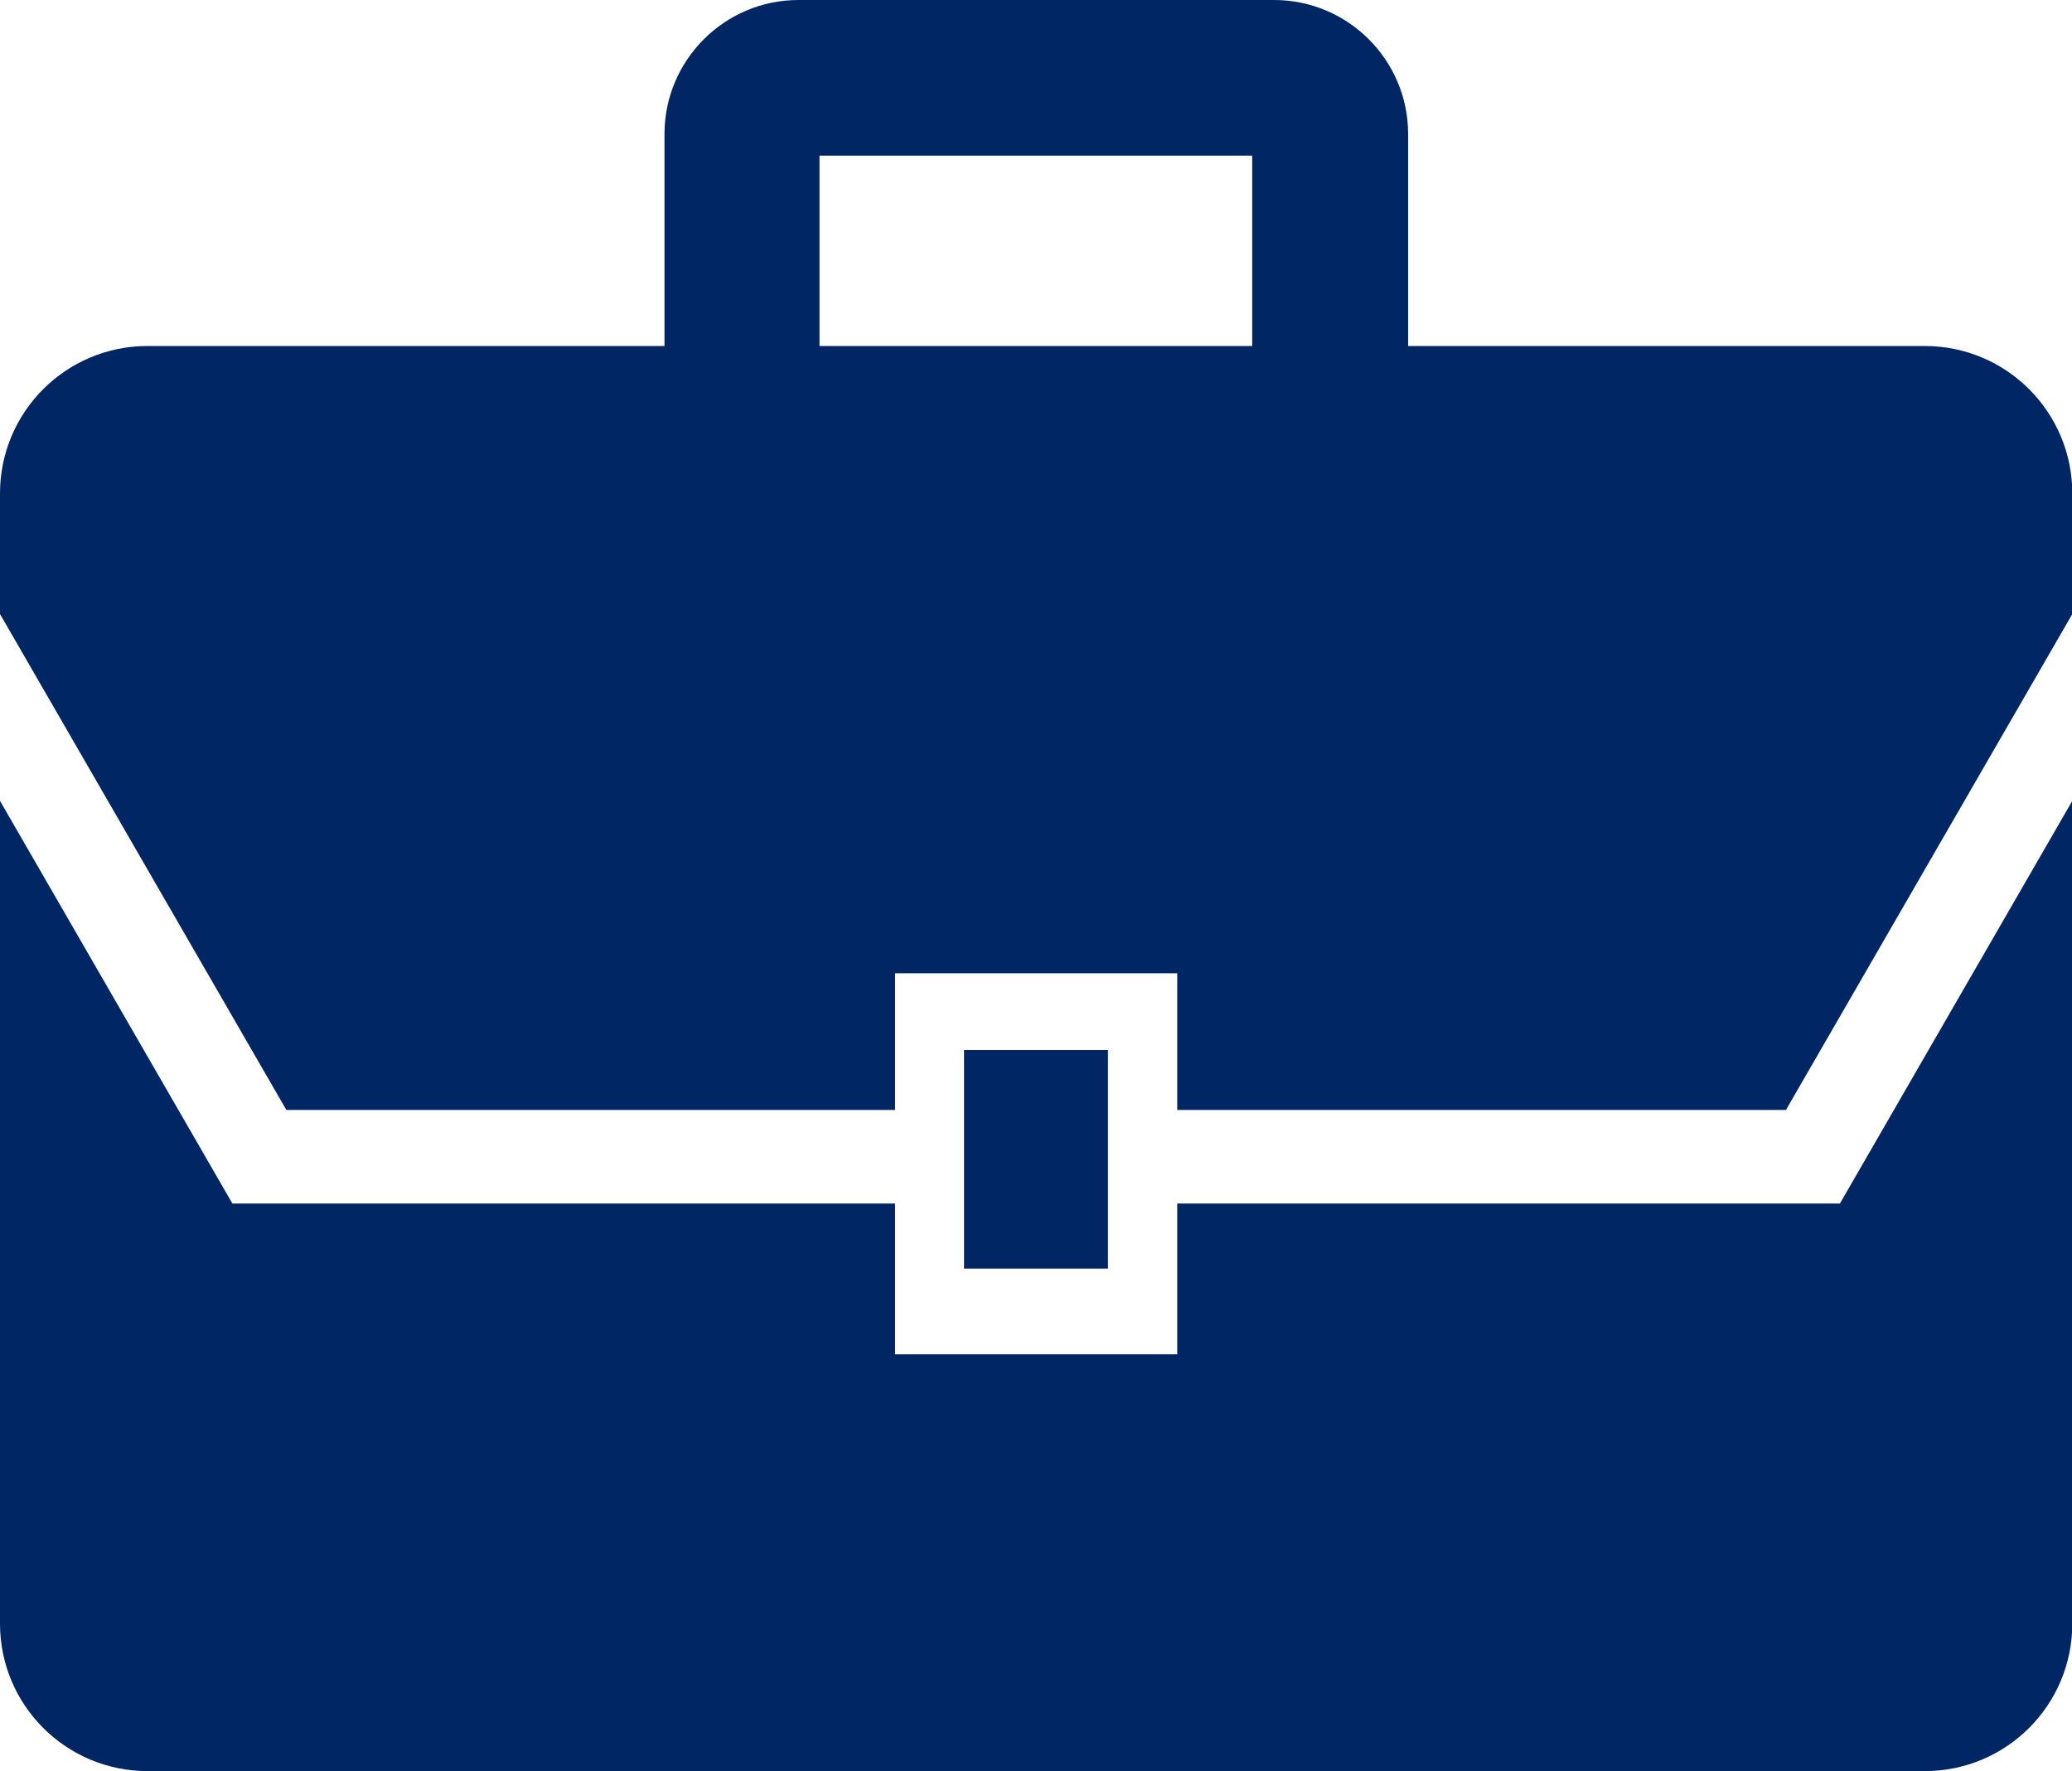 <?xml version="1.0" encoding="UTF-8"?>
<svg id="Layer_2" data-name="Layer 2" xmlns="http://www.w3.org/2000/svg" width="69.1" height="59.07" viewBox="0 0 69.1 59.07">
  <defs>
    <style>
      .cls-1 {
        fill: #002664;
        stroke-width: 0px;
      }
    </style>
  </defs>
  <path class="cls-1" d="M64.19,11.54h-17.23v-7.07c0-2.47-2.01-4.47-4.47-4.47h-15.86c-2.47,0-4.47,2.01-4.47,4.47v7.07H4.92c-2.72,0-4.92,2.2-4.92,4.92v4.02l9.55,16.54h20.3v-4.56h9.41v4.56h20.3l9.55-16.54v-4.02c0-2.72-2.2-4.92-4.92-4.92ZM41.76,11.54h-14.43v-6.35h14.43v6.35Z"/>
  <path class="cls-1" d="M39.26,40.14v5.03h-9.41v-5.03H7.75L0,26.71v27.44c0,2.72,2.2,4.92,4.92,4.92h59.27c2.72,0,4.92-2.2,4.92-4.92v-27.44l-7.75,13.43h-22.09Z"/>
  <rect class="cls-1" x="32.15" y="35.02" width="4.8" height="7.29"/>
</svg>